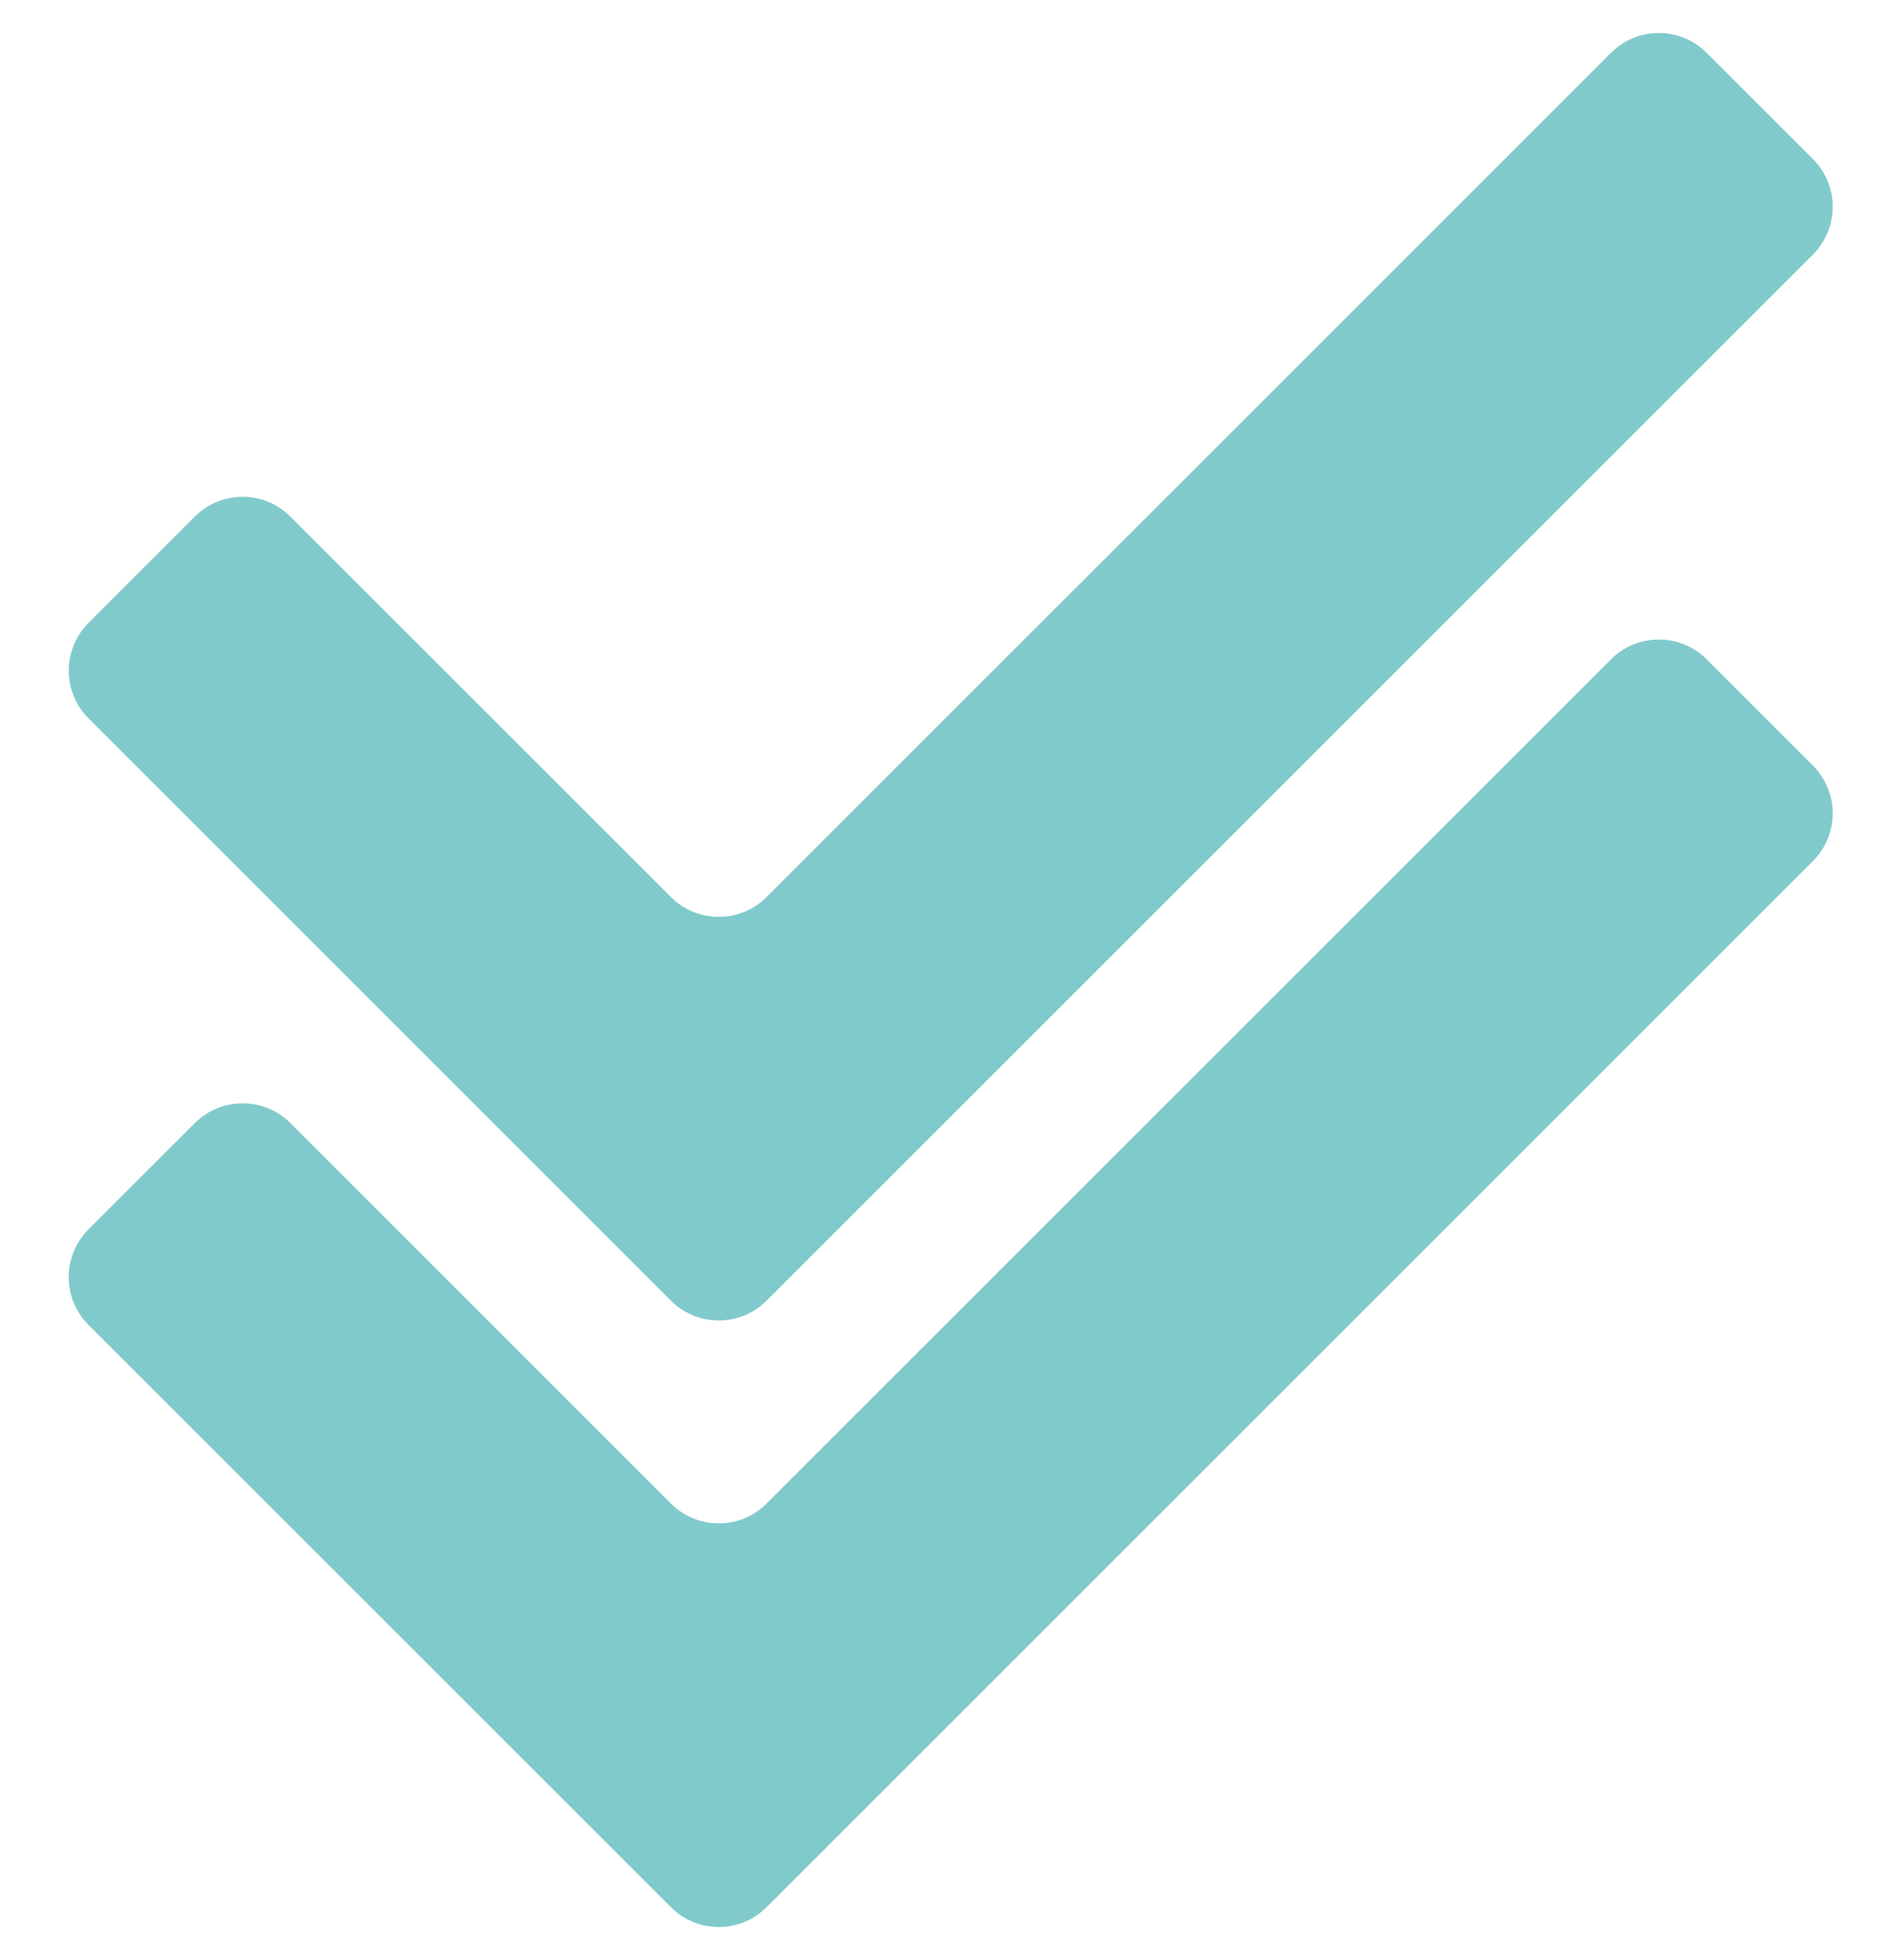 <?xml version="1.0" encoding="UTF-8"?> <svg xmlns="http://www.w3.org/2000/svg" width="56" height="58" viewBox="0 0 56 58" fill="none"><path d="M53.63 22.652C54.411 23.433 54.411 24.699 53.63 25.48L22.677 56.432C21.896 57.213 20.63 57.213 19.849 56.432L2.619 39.203C1.838 38.422 1.838 37.155 2.619 36.374L5.763 33.231C6.544 32.45 7.81 32.45 8.591 33.231L19.849 44.489C20.63 45.27 21.896 45.27 22.677 44.489L47.658 19.508C48.439 18.727 49.705 18.727 50.486 19.508L53.63 22.652Z" fill="#81CACB"></path><path d="M53.63 4.705C54.411 5.486 54.411 6.753 53.63 7.534L22.677 38.486C21.896 39.267 20.63 39.267 19.849 38.486L2.62 21.257C1.839 20.476 1.839 19.21 2.62 18.429L5.763 15.286C6.544 14.505 7.81 14.505 8.591 15.286L19.849 26.543C20.63 27.324 21.896 27.324 22.677 26.543L47.658 1.562C48.44 0.781 49.706 0.781 50.487 1.562L53.63 4.705Z" fill="#81CACB"></path></svg> 